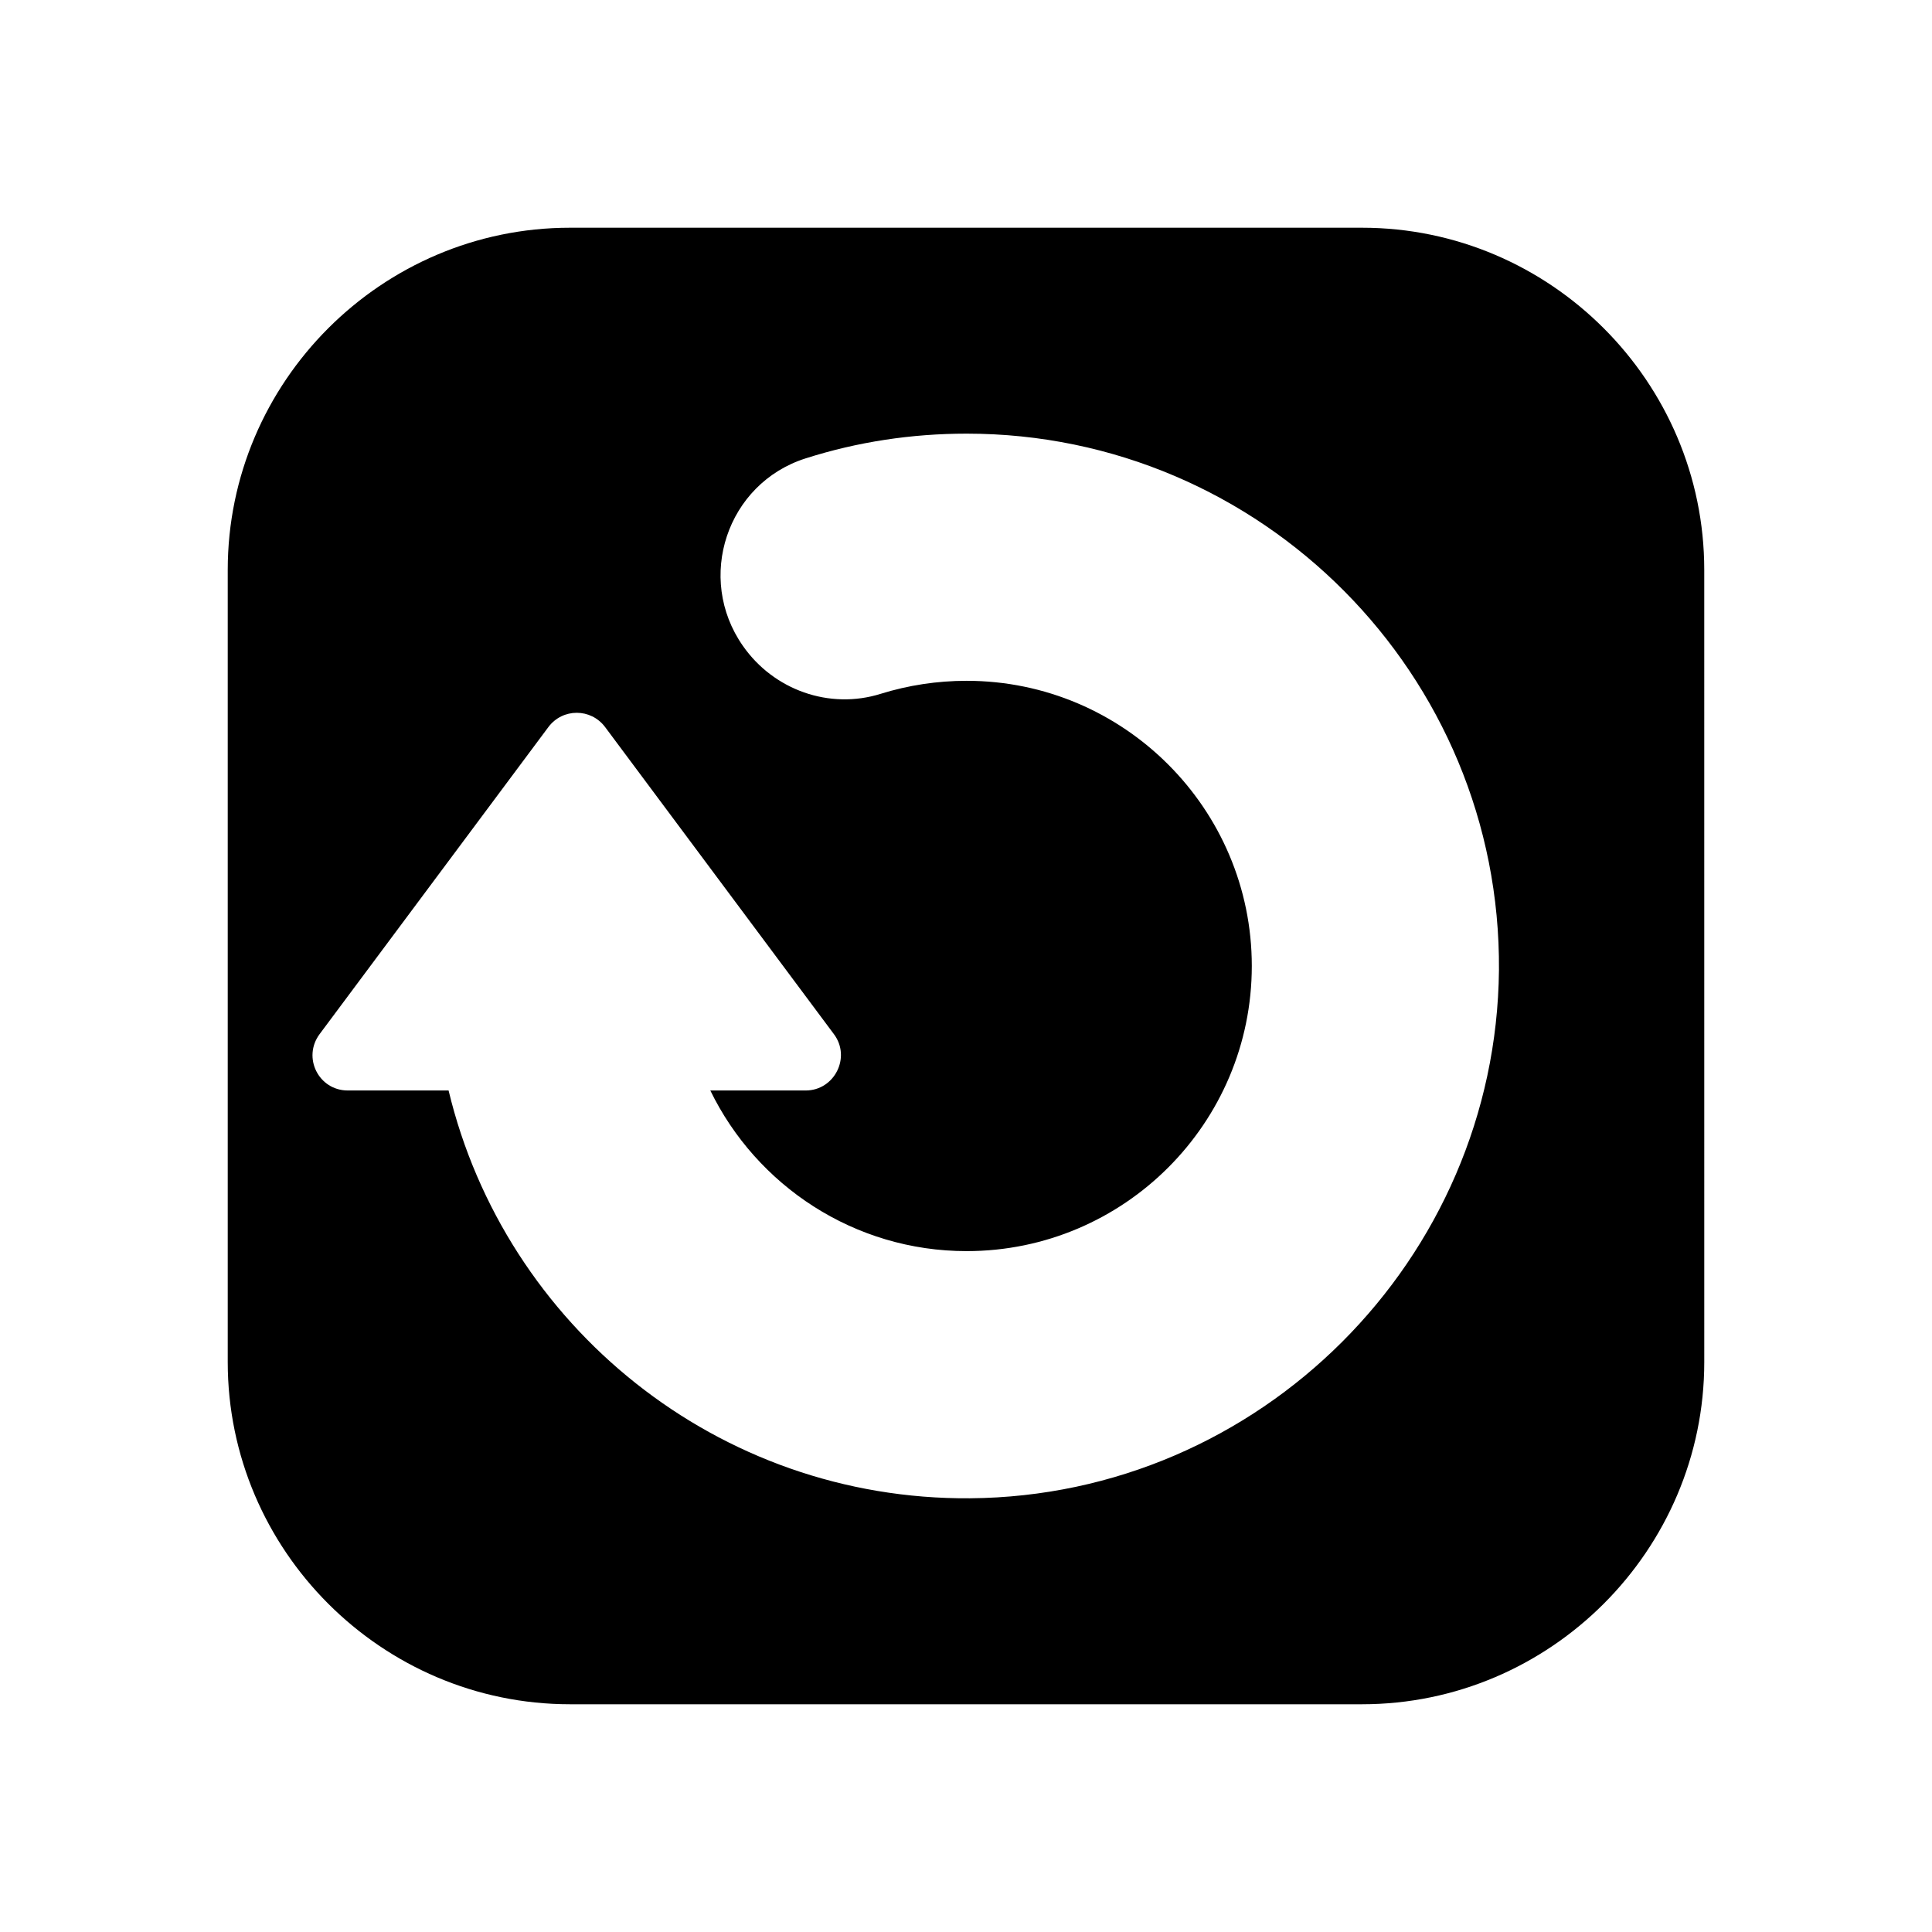 <?xml version="1.0" encoding="UTF-8"?>
<!-- The Best Svg Icon site in the world: iconSvg.co, Visit us! https://iconsvg.co -->
<svg fill="#000000" width="800px" height="800px" version="1.1" viewBox="144 144 512 512" xmlns="http://www.w3.org/2000/svg">
 <path d="m504.96 204.35h-209.92c-49.879 0-90.688 40.809-90.688 90.688v209.92c0 49.879 40.809 90.688 90.688 90.688h209.92c49.879 0 90.688-40.809 90.688-90.688l-0.004-209.92c0-49.879-40.809-90.688-90.688-90.688zm-103.87 336.71c-66.922 0.504-123.27-45.762-138.21-108.07h-26.703c-7.727 0-12.09-8.734-7.473-14.945l60.625-81.367c3.777-5.039 11.25-5.039 15.031 0l60.625 81.367c4.617 6.129 0.168 14.945-7.473 14.945h-25.273c12.258 25.191 38.121 42.57 67.93 42.57 41.73 0 75.57-33.922 75.57-75.57s-33.922-75.57-75.57-75.57c-7.809 0-15.449 1.176-22.754 3.441-13.602 4.281-28.383-1.008-36.527-12.68-12.594-17.969-4.281-43.074 16.625-49.711 13.688-4.367 28.047-6.551 42.656-6.551 78.176 0 141.66 63.898 141.07 142.16-0.758 76.746-63.398 139.39-140.14 139.98z"/>
</svg>